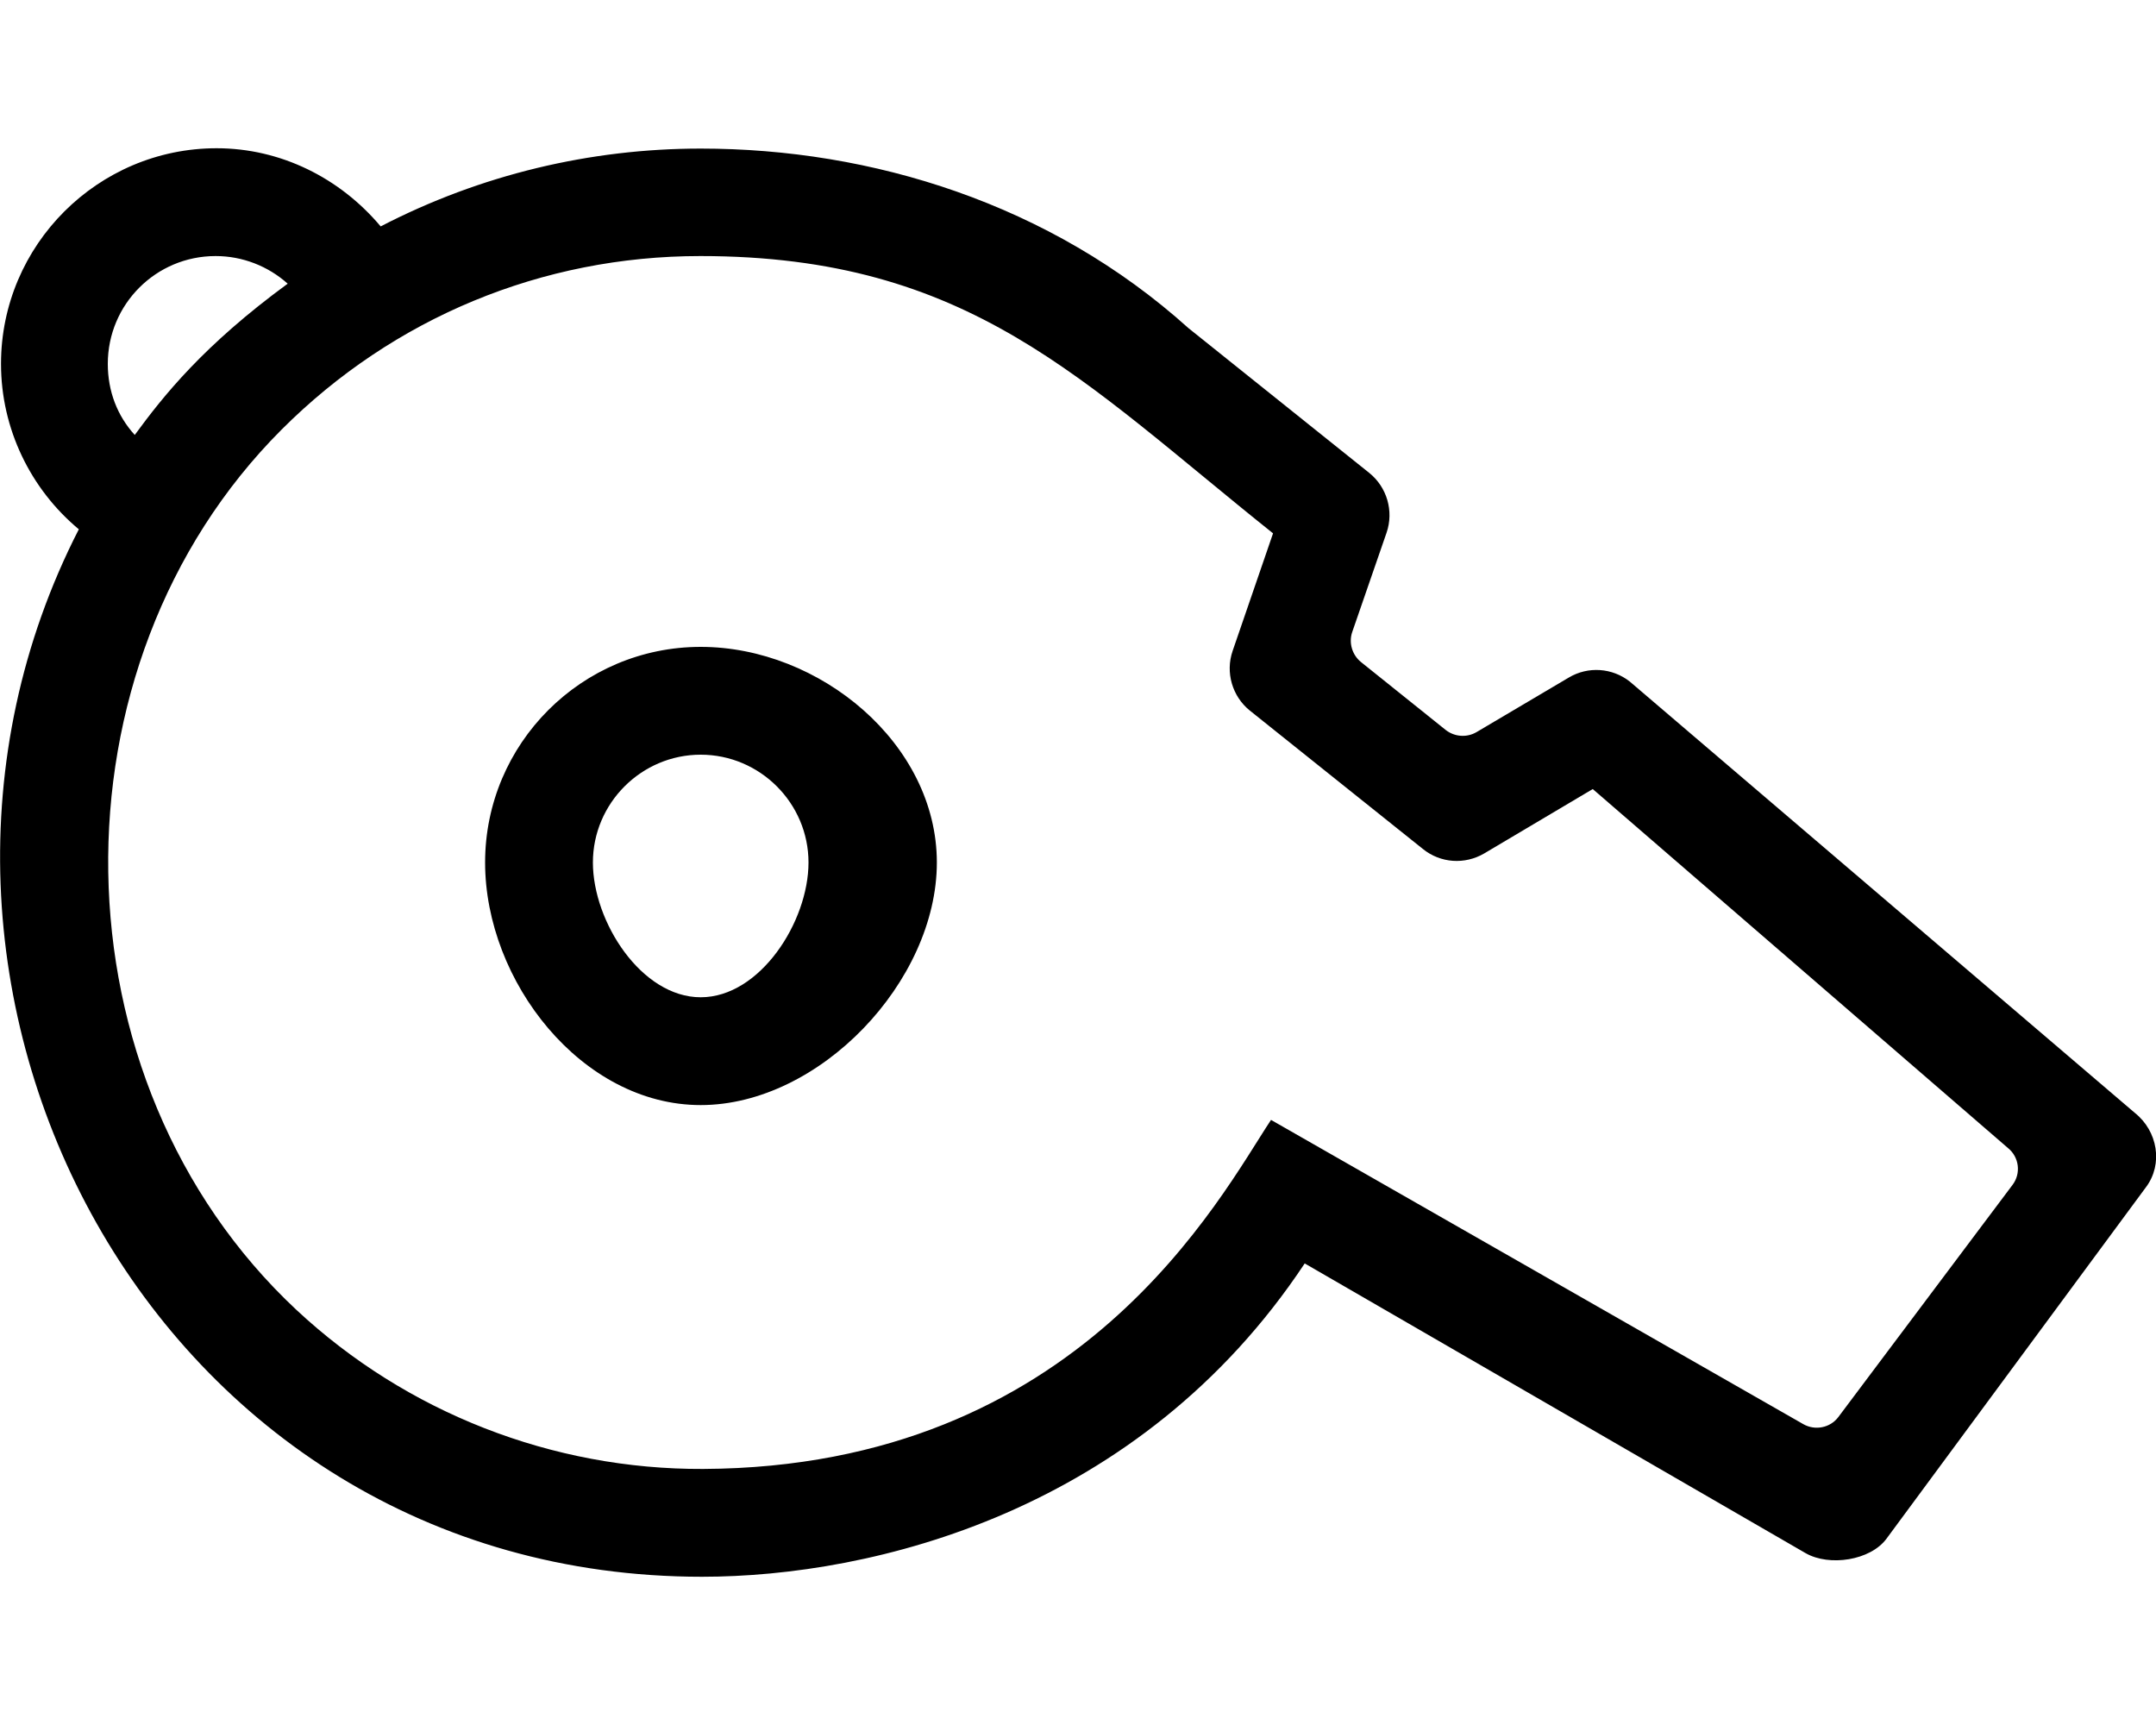 <svg xmlns="http://www.w3.org/2000/svg" viewBox="0 0 640 512"><path d="M208 192c-35.3 0-64 28.7-64 64s28.7 72 64 72 70.1-36.7 70.1-72-34.8-64-70.1-64zm0 104c-17.6 0-32-22.4-32-40s14.4-32 32-32 32 14.4 32 32-14.4 40-32 40zm257.7-94.9l-27.4 16.2c-2.9 1.7-6.5 1.4-9.1-.6L404 196.5c-2.6-2.1-3.7-5.7-2.6-8.9l10.2-29.5c2.2-6.4.1-13.5-5.1-17.7l-53.7-43c-41.1-37-94.1-53.3-144.8-53.3-32.7 0-65.3 7.7-95 23.1C100.9 52.8 83.3 44 64.3 44c-35.2 0-64 28.7-64 64 0 19.3 8.8 37.2 23.1 49.1-69 134.6 21.3 310.9 185 310.9 50.7 0 130-19.3 178.9-93L536 461c7 4 19.2 2.2 24-4.3l77-104.3c5.2-6.9 3.5-16.7-3.3-22.1l-149.9-128c-5.2-4.1-12.4-4.6-18.1-1.2zM32 108c0-17.7 14.3-32 32-32 8 0 15.6 3 21.4 8.2-25 18.3-36.9 33.3-45.4 44.9-5.2-5.7-8-13-8-21.1zm513.7 312.6c-2.4 3.2-6.9 4.1-10.4 2.1l-158-90.3c-15 22.6-56.5 103.1-168.6 103.6-44.7.2-88-16.7-120.7-47.2-73-68.2-74.5-191.2-4.4-261.3C116.8 94.3 160.9 76 207.9 76c80 0 113 36.8 170 82.3l-12 34.9c-2.2 6.4-.1 13.5 5.1 17.7l51.4 41.1c5.2 4.2 12.4 4.7 18.2 1.3l32.2-19.1L596 340.7c3.4 2.7 4 7.6 1.4 11l-51.7 68.9z"/></svg>